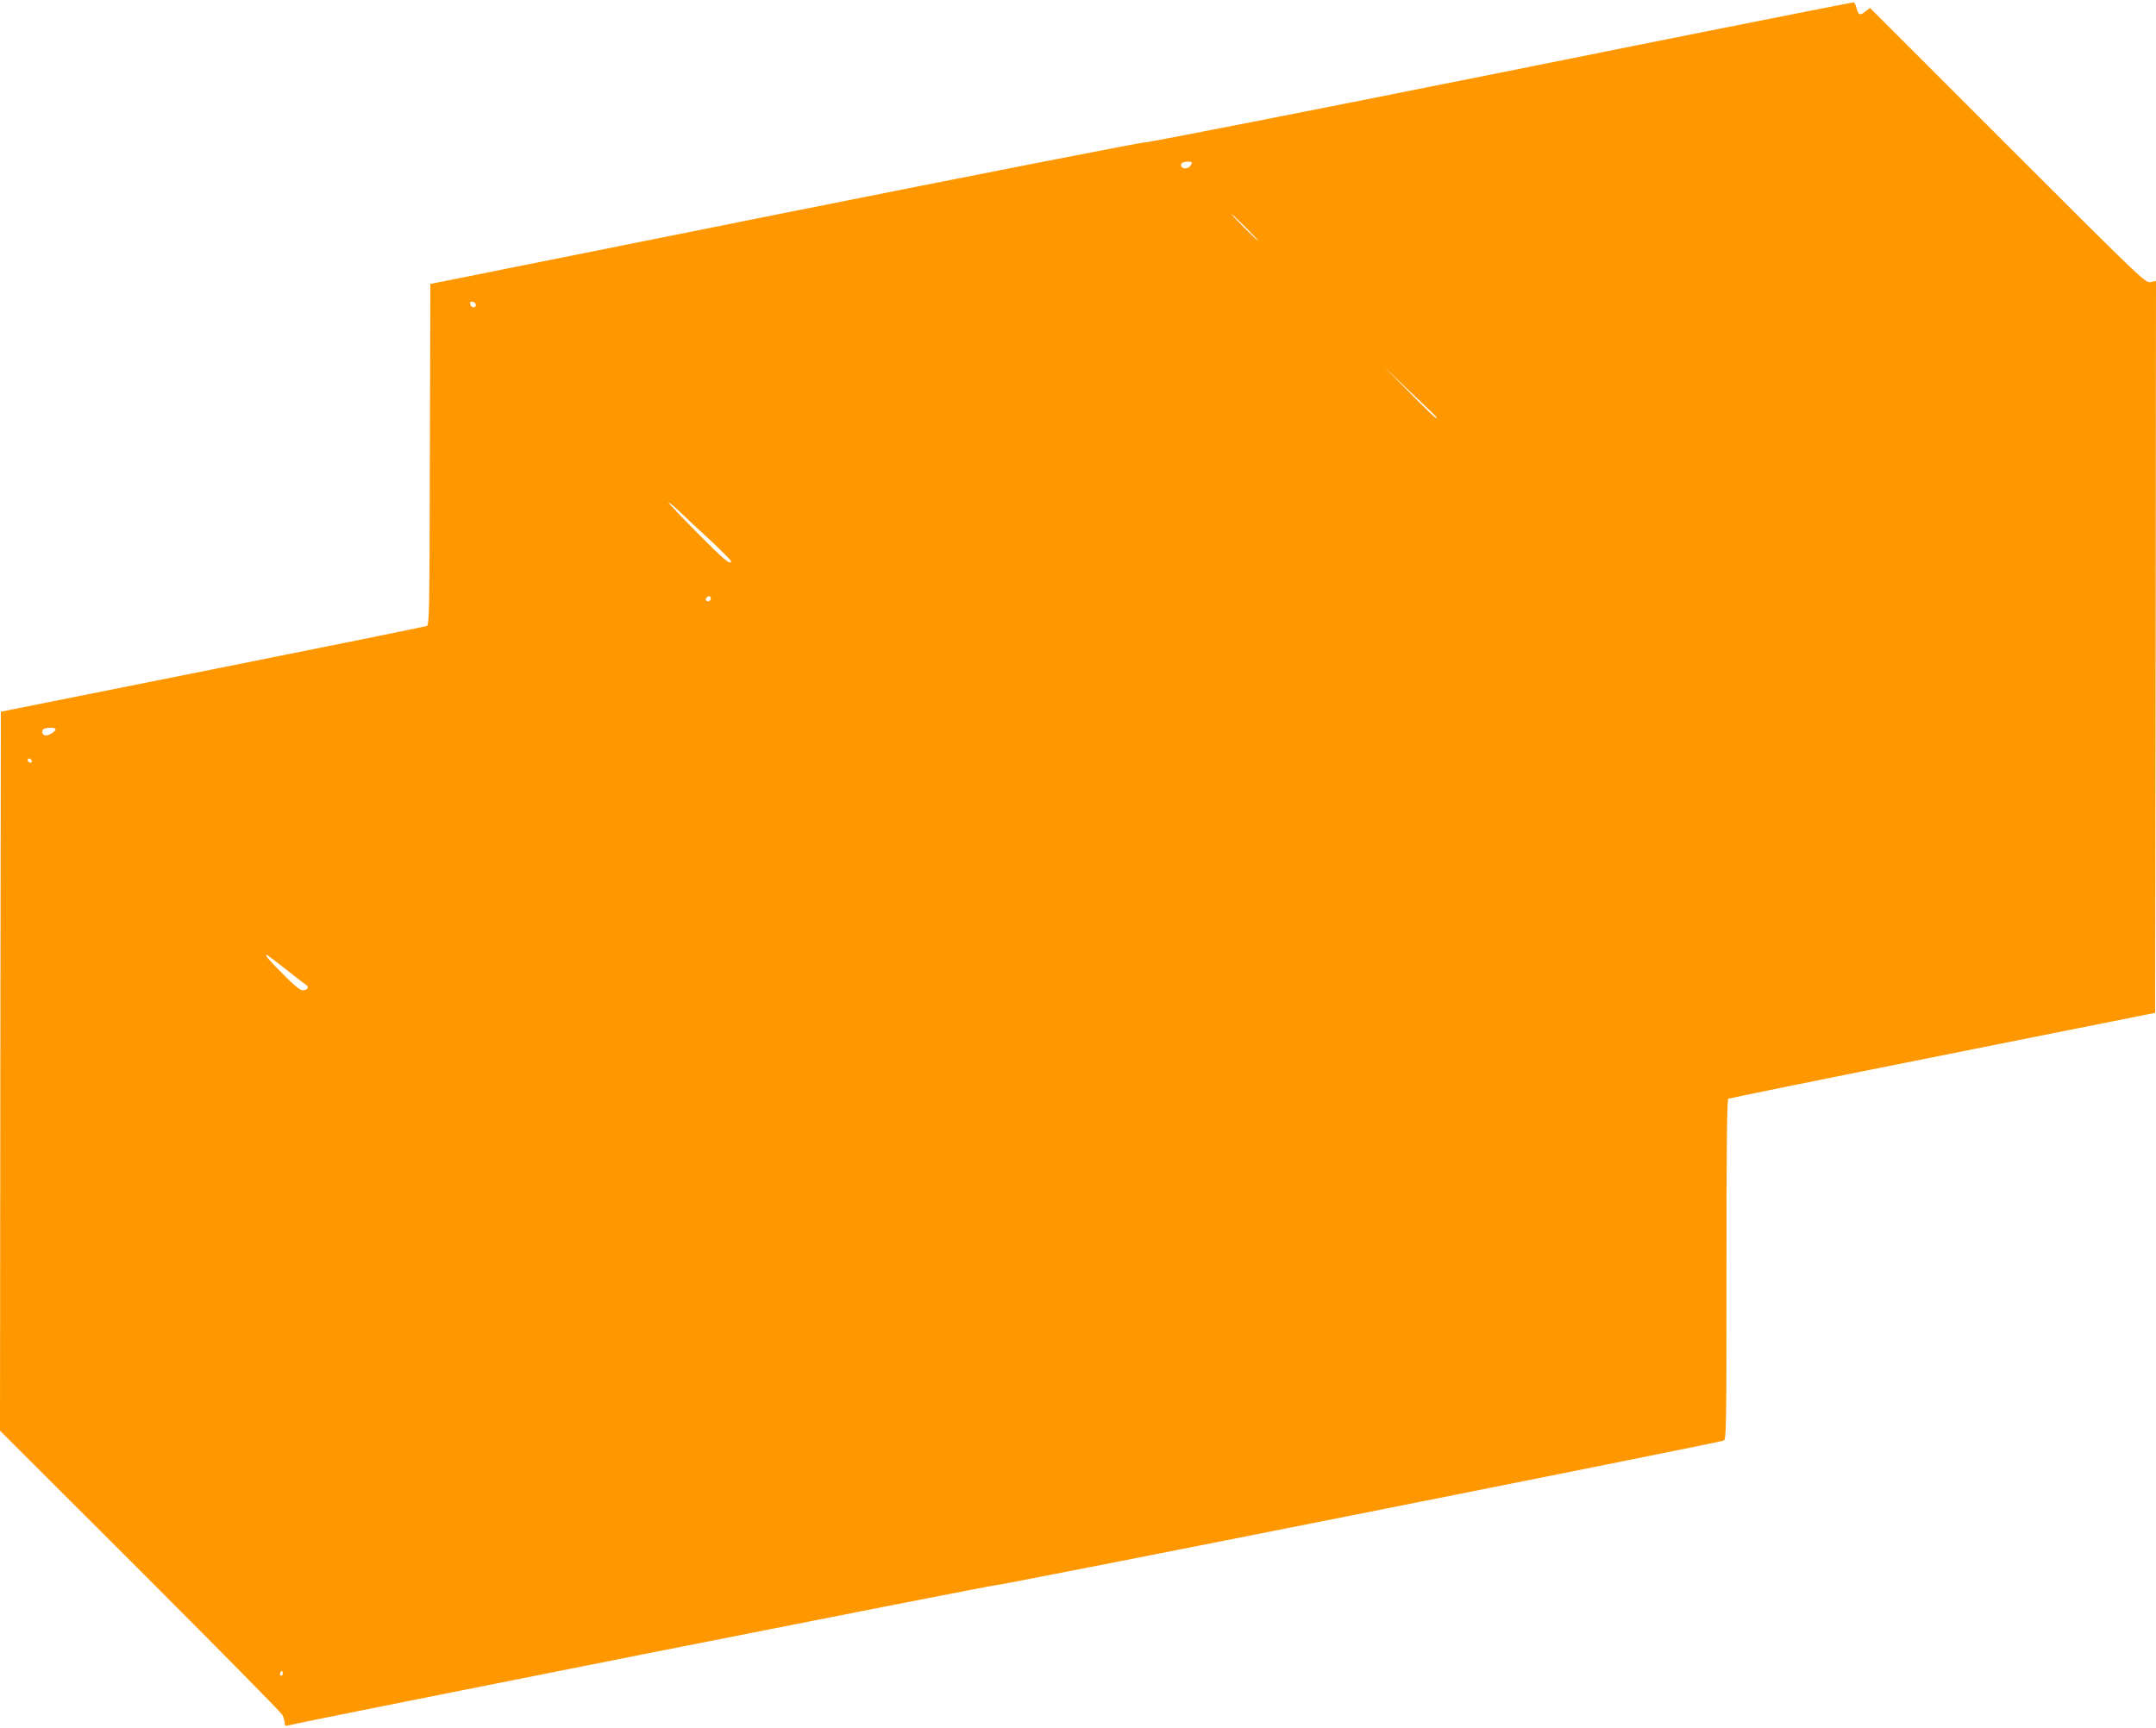 <?xml version="1.0" standalone="no"?>
<!DOCTYPE svg PUBLIC "-//W3C//DTD SVG 20010904//EN"
 "http://www.w3.org/TR/2001/REC-SVG-20010904/DTD/svg10.dtd">
<svg version="1.0" xmlns="http://www.w3.org/2000/svg"
 width="1280pt" height="1026pt" viewBox="0 0 1280 1026"
 preserveAspectRatio="xMidYMid meet">
<g transform="translate(0,1026) scale(0.1,-0.1)"
fill="#ff9800" stroke="none">
<path d="M8910 9829 c-1147 -230 -2096 -416 -2110 -414 -14 2 -974 -186 -2135
-418 l-2110 -423 -3 -1012 c-2 -949 -3 -1013 -19 -1019 -10 -4 -582 -120
-1273 -258 l-1255 -251 -3 -2135 -2 -2134 831 -830 c457 -457 837 -842 845
-857 8 -15 14 -37 14 -48 0 -16 5 -20 18 -16 67 20 4175 834 4207 834 32 -1
4253 838 4318 858 16 5 17 62 17 1014 0 726 3 1011 11 1016 6 3 579 120 1273
258 l1261 252 3 2173 2 2173 -31 -7 c-31 -7 -49 10 -849 810 l-818 818 -27
-21 c-32 -26 -42 -22 -53 20 -4 18 -12 33 -17 34 -6 1 -948 -186 -2095 -417z
m-1840 -549 c-11 -21 -44 -27 -55 -10 -11 17 5 30 36 30 27 0 29 -2 19 -20z
m325 -370 c44 -44 77 -80 75 -80 -3 0 -41 36 -85 80 -44 44 -77 80 -75 80 3 0
41 -36 85 -80z m-4570 -460 c0 -22 -29 -18 -33 3 -3 14 1 18 15 15 10 -2 18
-10 18 -18z m5684 -647 c14 -12 23 -25 20 -27 -3 -3 -74 65 -159 152 l-155
156 135 -129 c74 -71 146 -139 159 -152z m-4291 -752 c67 -63 122 -118 122
-123 0 -27 -44 10 -198 166 -95 95 -172 177 -172 181 0 5 28 -18 63 -51 34
-33 117 -111 185 -173z m2 -346 c0 -8 -7 -15 -15 -15 -16 0 -20 12 -8 23 11
12 23 8 23 -8z m-3890 -775 c0 -15 -48 -43 -65 -36 -18 7 -20 32 -2 39 22 9
67 7 67 -3z m-143 -196 c-9 -9 -28 6 -21 18 4 6 10 6 17 -1 6 -6 8 -13 4 -17z
m1506 -1226 c57 -46 112 -88 122 -94 23 -13 12 -34 -19 -34 -15 0 -53 32 -119
99 -87 88 -106 111 -93 111 2 0 51 -37 109 -82z m-17 -4195 c-10 -10 -19 5
-10 18 6 11 8 11 12 0 2 -7 1 -15 -2 -18z"/>
</g>
</svg>
